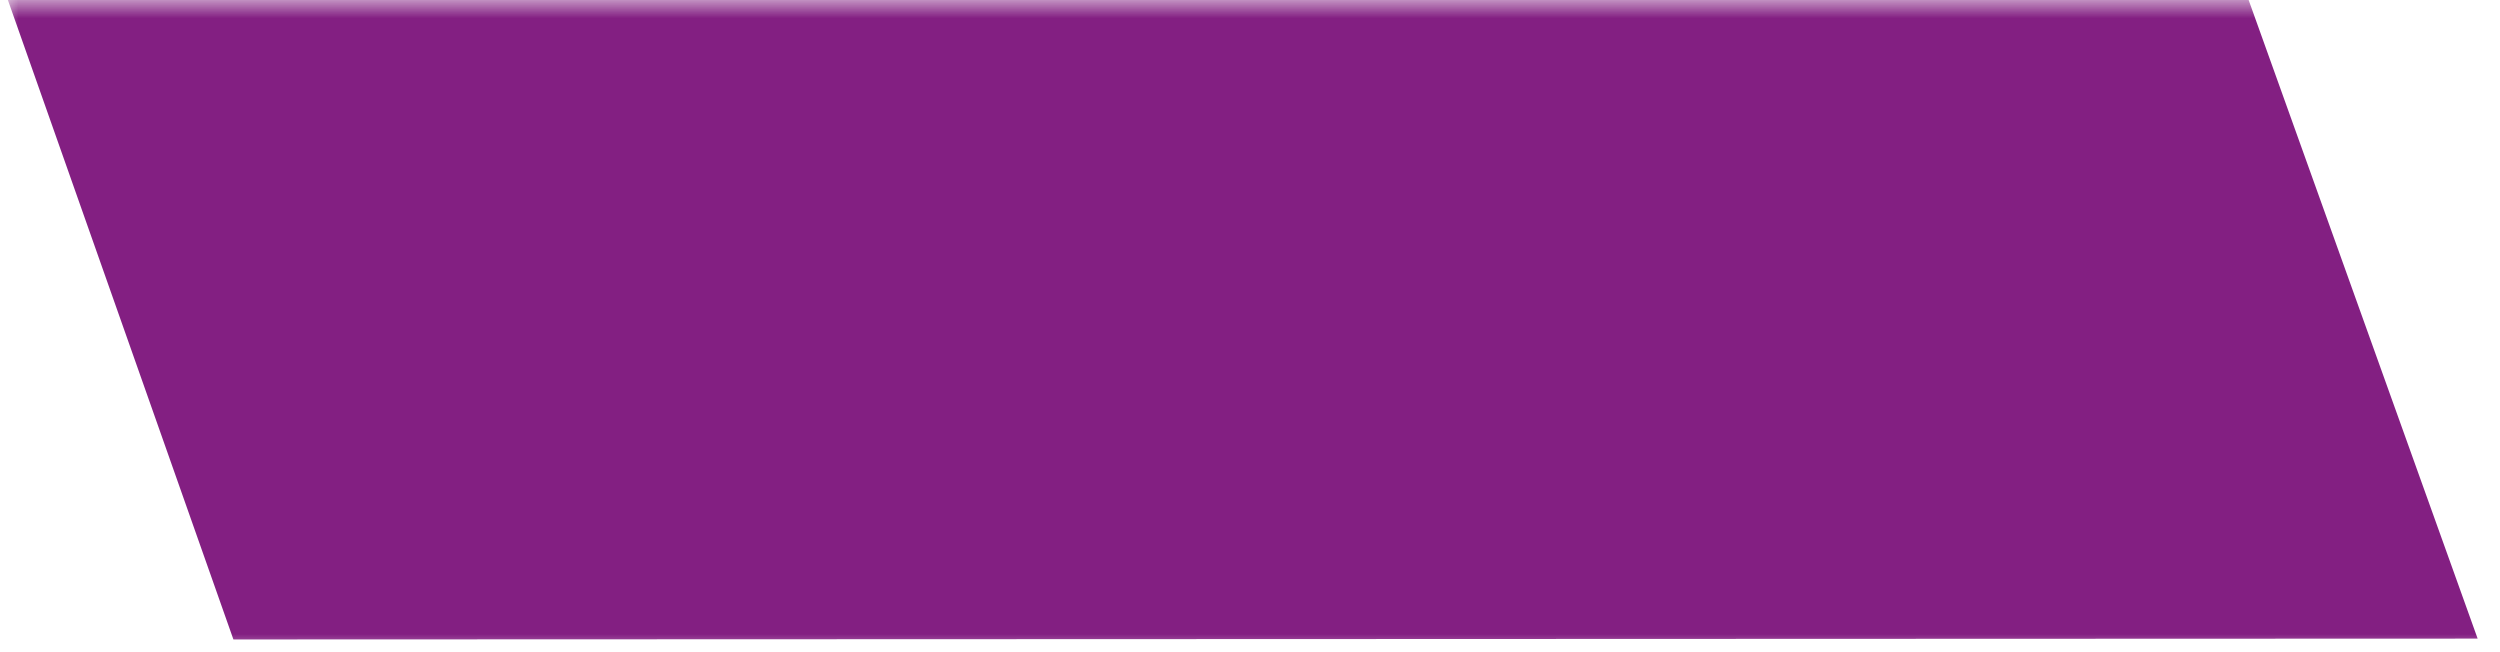 <svg xmlns="http://www.w3.org/2000/svg" width="69" height="18" viewBox="0 0 69 18" fill="none"><g id="Mask group"><mask id="mask0_498_10459" style="mask-type:alpha" maskUnits="userSpaceOnUse" x="0" y="0" width="69" height="18"><rect id="Rectangle 1028" width="69" height="18" fill="#D9D9D9"></rect></mask><g mask="url(#mask0_498_10459)"><path id="Vector" d="M61.957 -0.292L0.094 -0.35L6.442 17.649L68.383 17.626L61.966 -0.269L61.957 -0.292Z" fill="#831F82"></path></g></g></svg>
